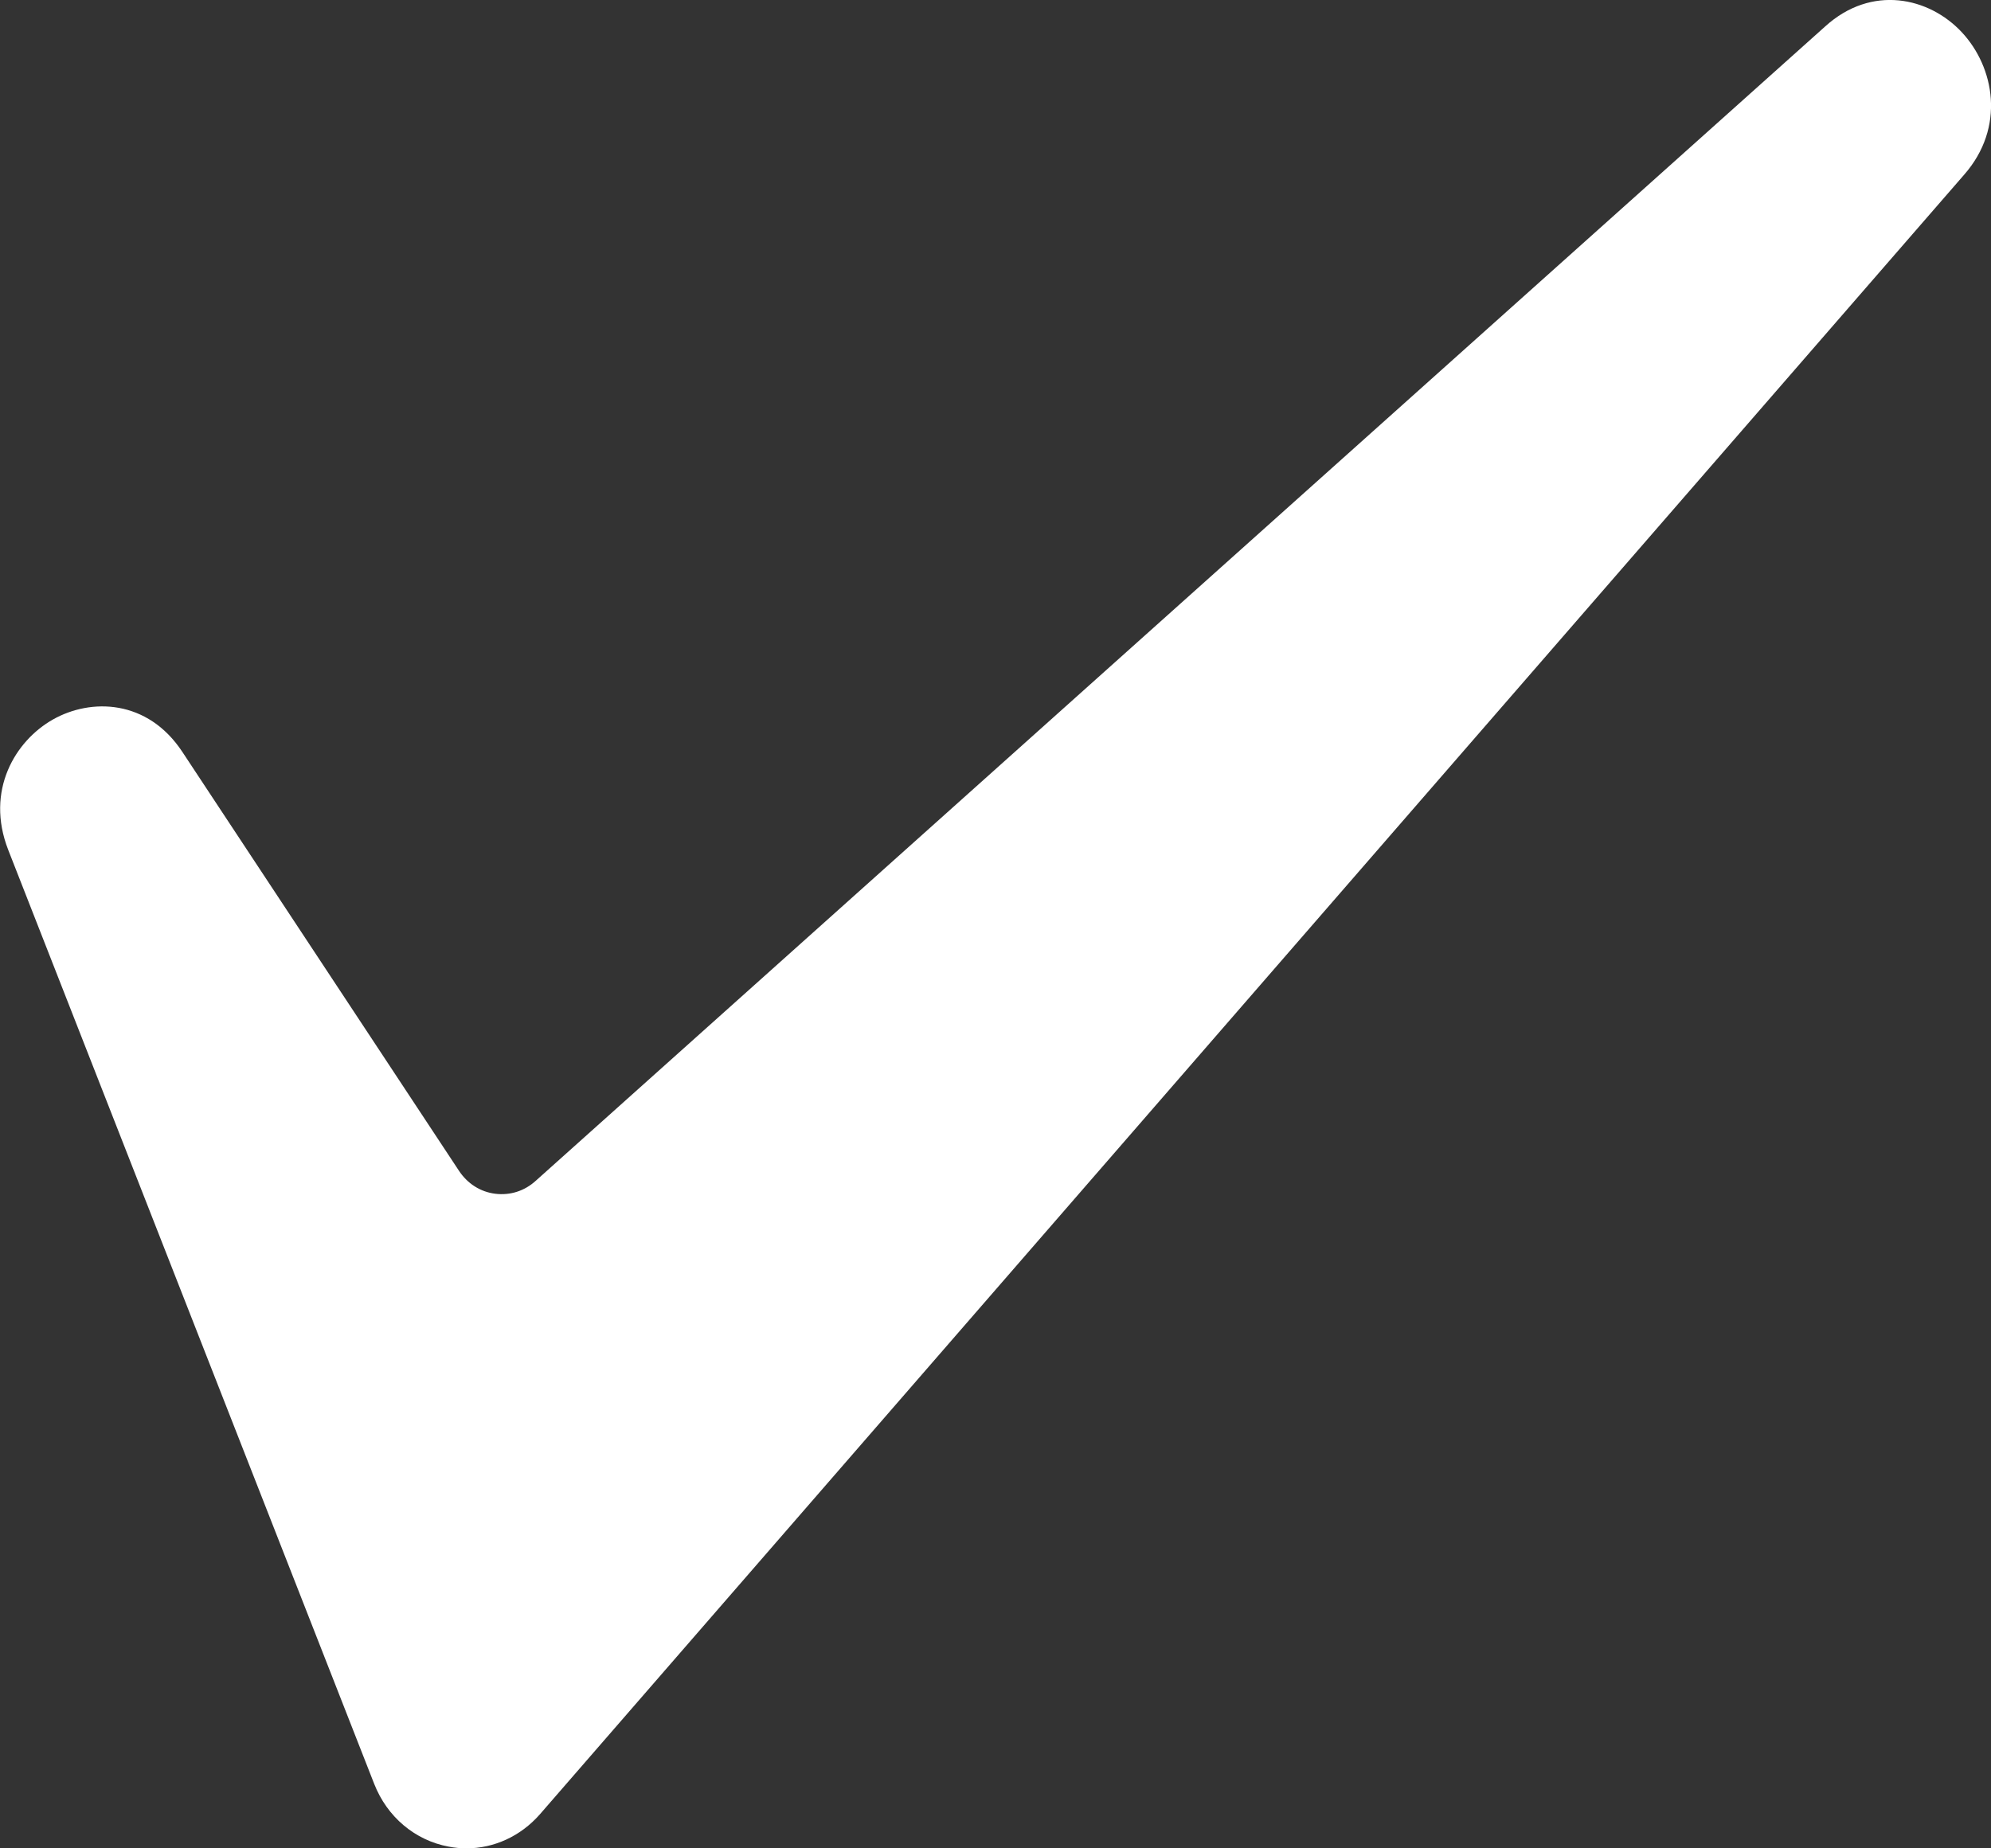<svg width="14" height="13" viewBox="0 0 14 13" fill="none" xmlns="http://www.w3.org/2000/svg">
<rect x="0" y="0" width="14" height="13" fill="#333333" stroke="none"/>
<g clip-path="url(#clip0_346_9071)">
<path d="M13.794 0.226C13.565 -0.019 13.161 -0.111 12.834 0.186L3.767 8.305C3.688 8.377 3.587 8.409 3.482 8.396C3.378 8.383 3.287 8.325 3.227 8.234L1.282 5.288C1.037 4.917 0.639 4.91 0.373 5.06C0.107 5.21 -0.105 5.561 0.058 5.978L2.631 12.546C2.722 12.779 2.918 12.944 3.155 12.988C3.197 12.996 3.238 13 3.28 13C3.474 13 3.66 12.915 3.795 12.762L13.811 1.229C14.104 0.895 14.024 0.472 13.794 0.226Z" fill="white"/>
</g>
<defs>
<clipPath id="clip0_346_9071">
<rect width="14" height="13" fill="white"/>
</clipPath>
</defs>
</svg>
